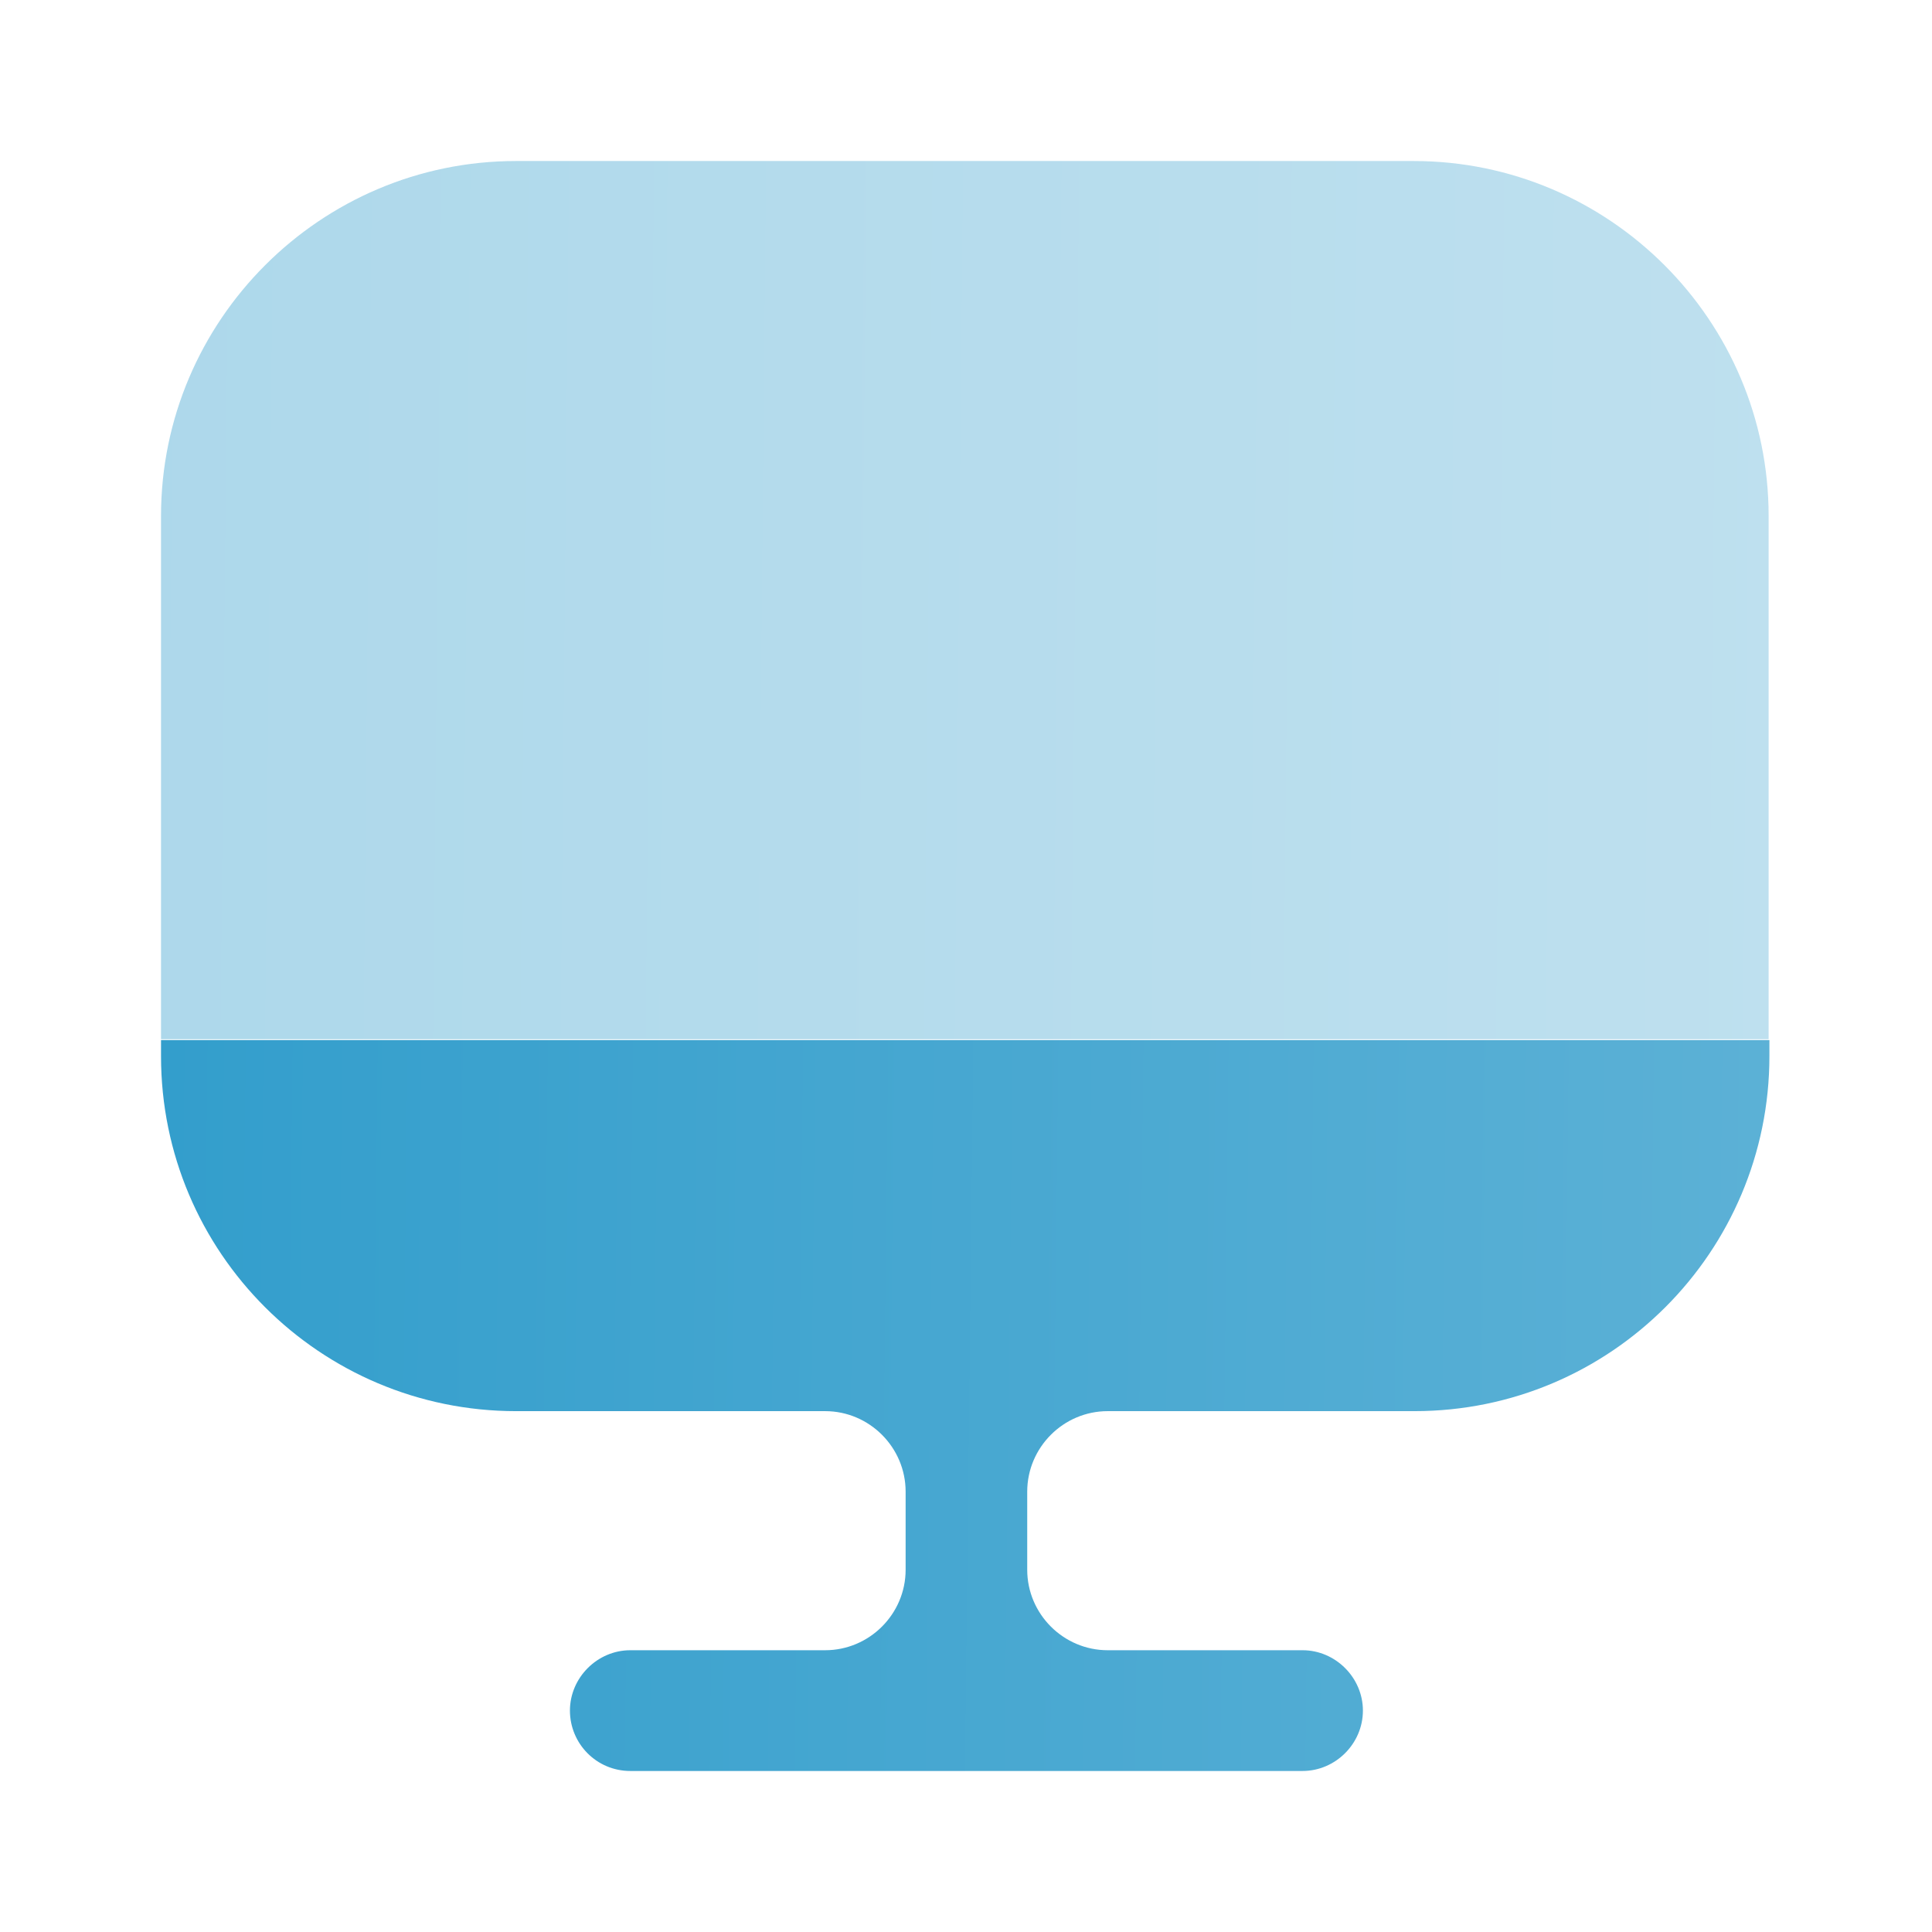 <svg width="32" height="32" viewBox="0 0 32 32" fill="none" xmlns="http://www.w3.org/2000/svg">
<path opacity="0.4" d="M29.294 8.547V17.213H2.667V8.547C2.667 5.307 5.307 2.667 8.547 2.667H23.414C26.654 2.667 29.294 5.307 29.294 8.547Z" fill="url(#paint0_linear_210_1284)"/>
<path d="M2.667 17.227V17.493C2.667 20.747 5.307 23.373 8.547 23.373H13.667C14.4 23.373 15 23.973 15 24.707V26C15 26.733 14.4 27.333 13.667 27.333H10.44C9.894 27.333 9.44 27.787 9.44 28.333C9.44 28.88 9.88 29.333 10.44 29.333H21.574C22.12 29.333 22.574 28.88 22.574 28.333C22.574 27.787 22.12 27.333 21.574 27.333H18.347C17.614 27.333 17.014 26.733 17.014 26V24.707C17.014 23.973 17.614 23.373 18.347 23.373H23.427C26.68 23.373 29.307 20.733 29.307 17.493V17.227H2.667Z" fill="url(#paint1_linear_210_1284)"/>
<defs>
<linearGradient id="paint0_linear_210_1284" x1="2.735" y1="2.364" x2="29.498" y2="2.62" gradientUnits="userSpaceOnUse">
<stop stop-color="#339ECC"/>
<stop offset="1" stop-color="#5CB1D6"/>
</linearGradient>
<linearGradient id="paint1_linear_210_1284" x1="2.735" y1="16.974" x2="29.511" y2="17.282" gradientUnits="userSpaceOnUse">
<stop stop-color="#339ECC"/>
<stop offset="1" stop-color="#5CB1D6"/>
</linearGradient>
</defs>
</svg>
